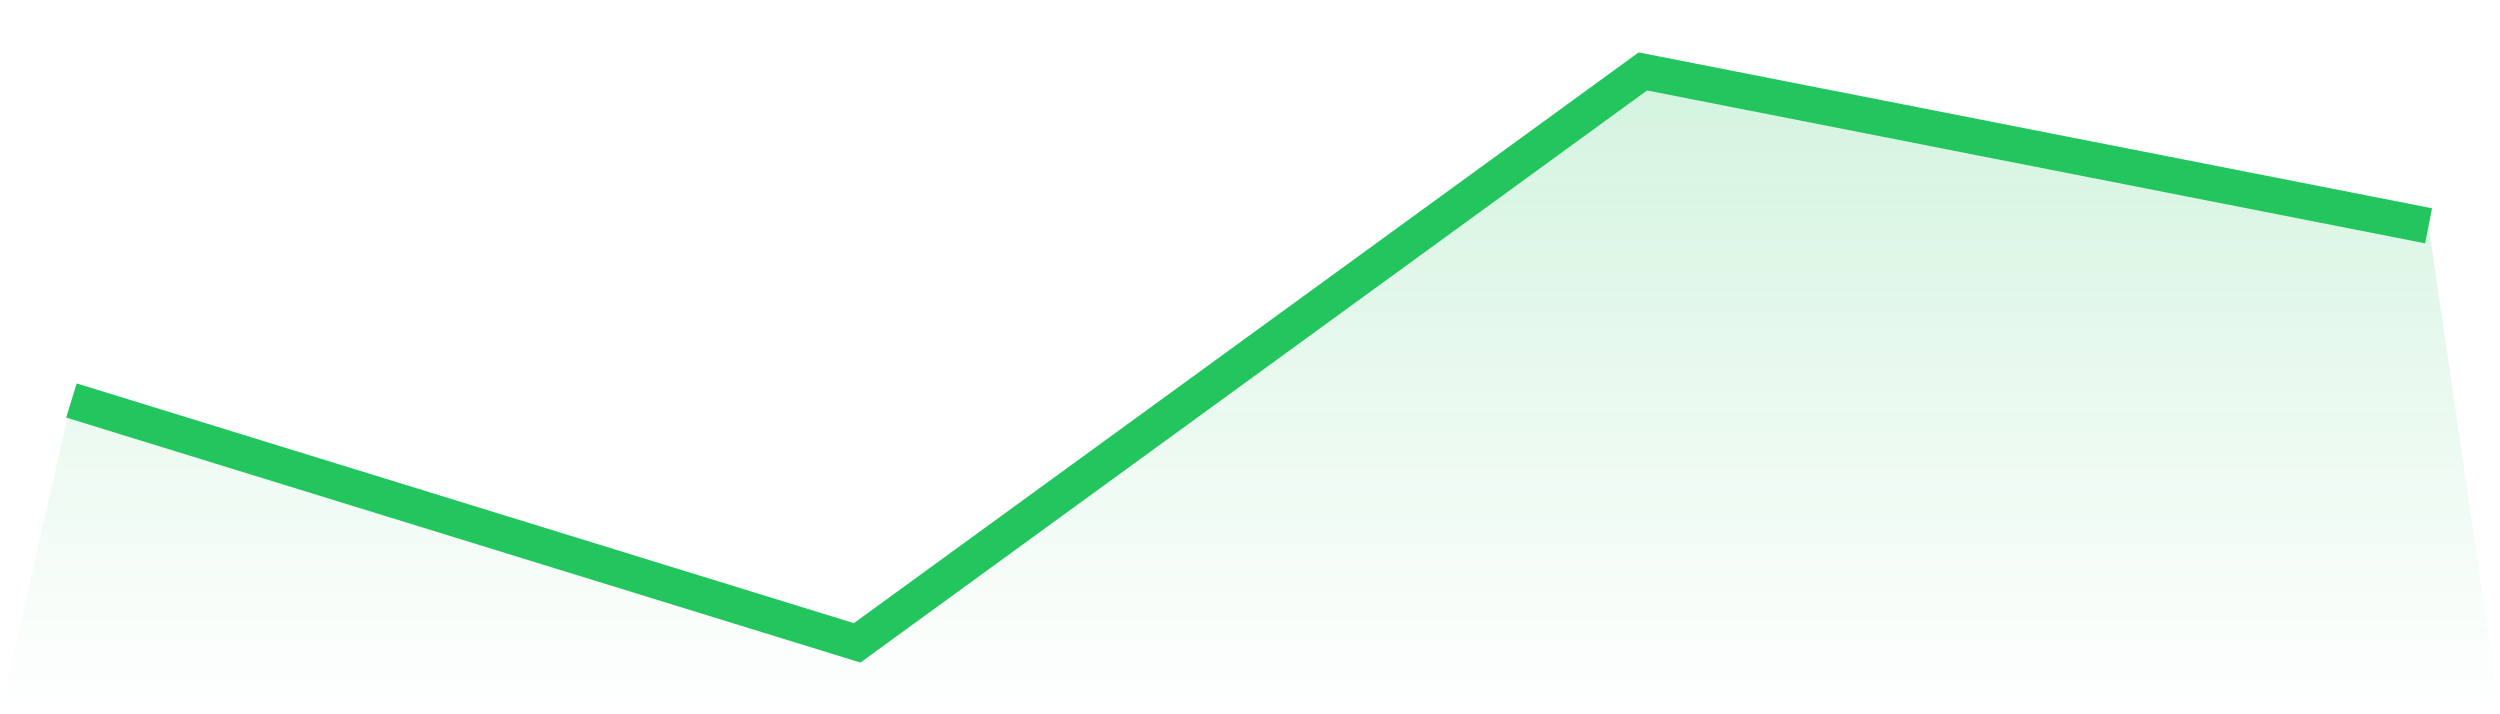 <svg viewBox="0 0 140 40" xmlns="http://www.w3.org/2000/svg">
<defs>
<linearGradient id="gradient" x1="0" x2="0" y1="0" y2="1">
<stop offset="0%" stop-color="#22c55e" stop-opacity="0.2"/>
<stop offset="100%" stop-color="#22c55e" stop-opacity="0"/>
</linearGradient>
</defs>
<path d="M4,22.428 L4,22.428 L48,36 L92,4 L136,12.645 L140,40 L0,40 z" fill="url(#gradient)"/>
<path d="M4,22.428 L4,22.428 L48,36 L92,4 L136,12.645" fill="none" stroke="#22c55e" stroke-width="2"/>
</svg>